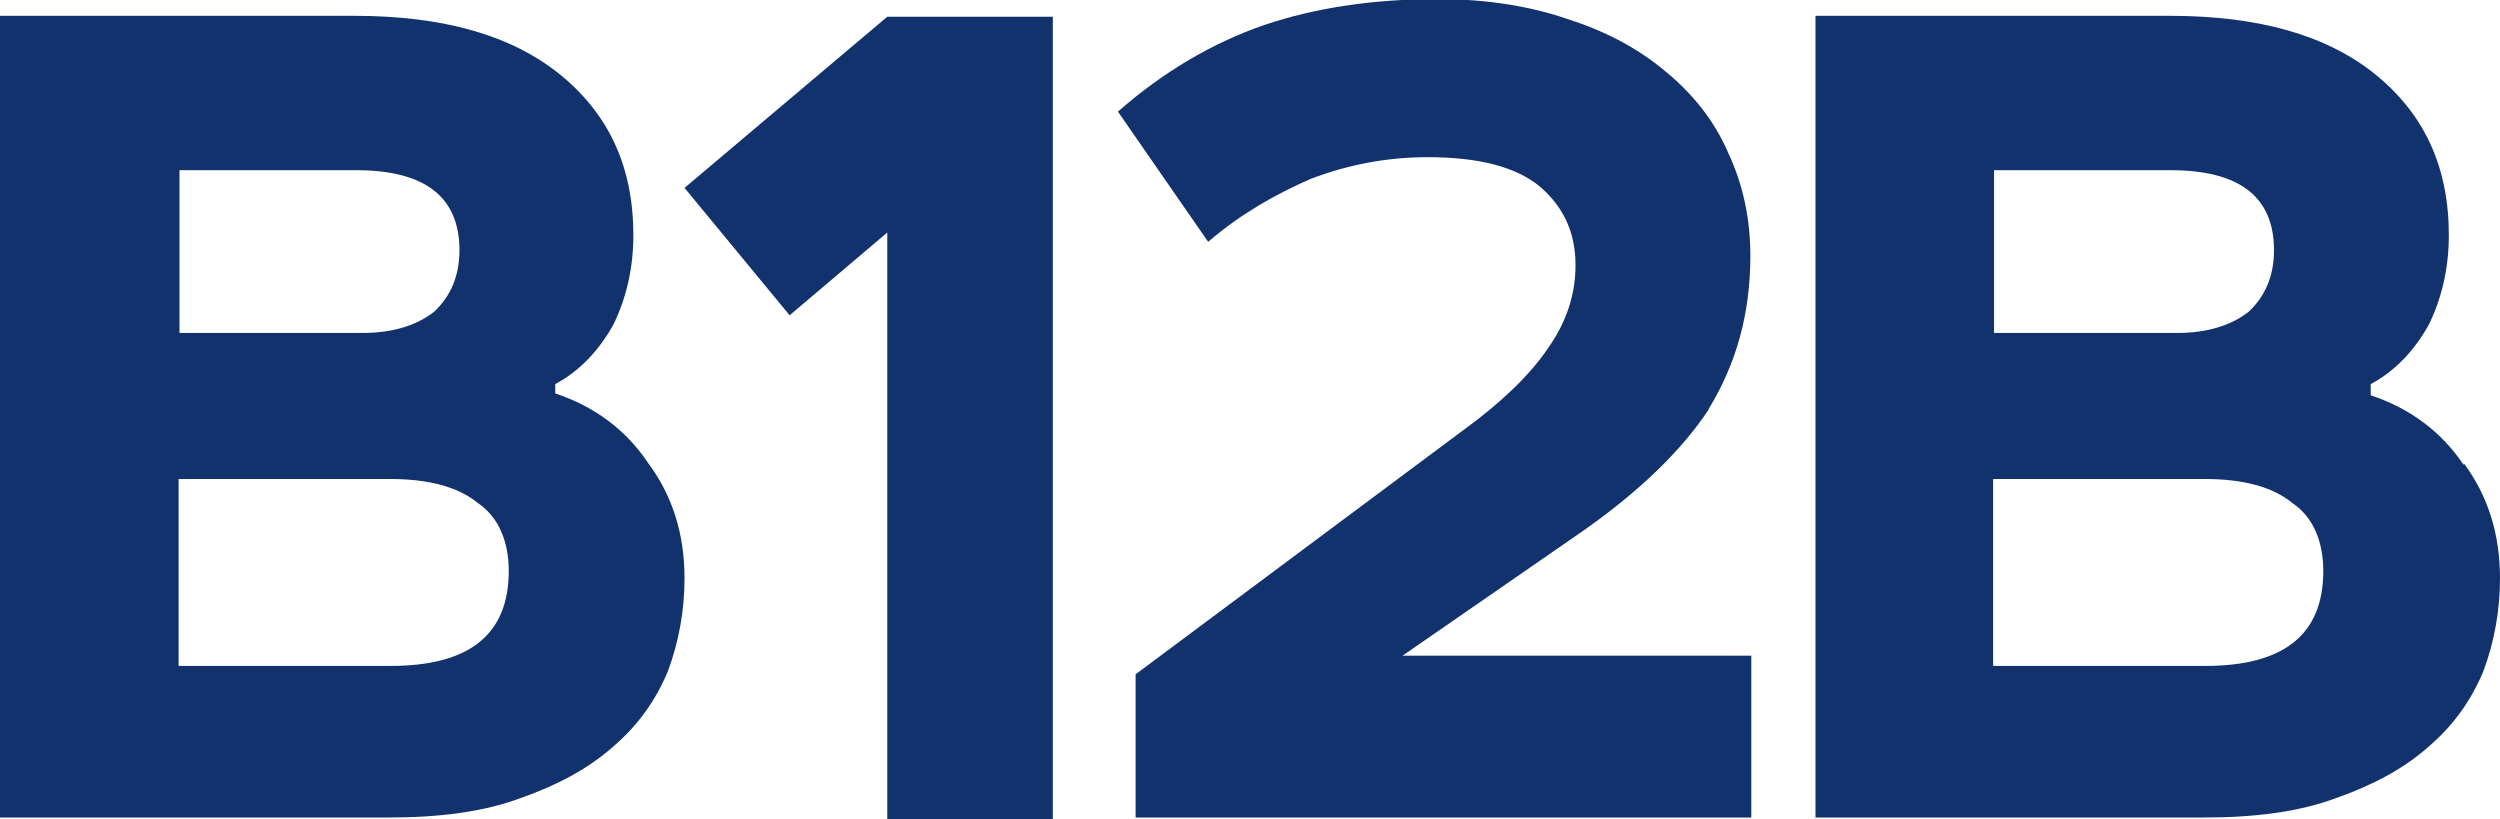 <?xml version="1.0" encoding="UTF-8"?> <svg xmlns="http://www.w3.org/2000/svg" id="_Слой_2" data-name="Слой 2" viewBox="0 0 26.88 8.81"><defs><style> .cls-1 { fill: #12326e; } </style></defs><g id="Layer_1" data-name="Layer 1"><g><path class="cls-1" d="m5.97,4.25v-.12c.26-.14.46-.35.62-.63.14-.28.22-.61.22-.97,0-.73-.26-1.3-.79-1.73-.52-.42-1.25-.63-2.21-.63H0v8.62h4.17c.55,0,1.03-.06,1.43-.21.4-.14.73-.32.99-.55.27-.23.46-.5.59-.81.12-.32.18-.66.18-1,0-.48-.13-.89-.39-1.24-.24-.36-.58-.61-1-.75ZM1.92,1.83h1.91c.73,0,1.11.28,1.11.86,0,.27-.09.49-.27.66-.19.15-.45.23-.77.23h-1.97v-1.75Zm2.28,5.33H1.92v-2.01h2.27c.41,0,.73.08.95.26.22.15.33.41.33.73,0,.68-.42,1.02-1.27,1.02Z"></path><path class="cls-1" d="m18.37,4.4c.3-.49.45-1.03.45-1.65,0-.4-.08-.77-.24-1.11-.15-.35-.39-.64-.67-.87-.31-.26-.66-.44-1.07-.57-.41-.14-.88-.21-1.38-.21-.68,0-1.31.09-1.87.28-.55.19-1.08.5-1.57.93l.97,1.4c.35-.3.72-.51,1.11-.68.4-.15.81-.23,1.25-.23.54,0,.94.1,1.2.31.26.22.39.5.39.85,0,.32-.1.62-.3.9-.19.28-.5.58-.9.87l-3.53,2.63v1.54h6.62v-1.74h-3.75l1.88-1.3c.64-.44,1.12-.9,1.42-1.36Z"></path><path class="cls-1" d="m26.49,5c-.24-.36-.58-.61-1-.75v-.12c.26-.14.46-.35.62-.63.14-.28.22-.61.22-.97,0-.73-.26-1.3-.79-1.73-.52-.42-1.25-.63-2.21-.63h-3.81v8.62h4.17c.55,0,1.03-.06,1.43-.21.4-.14.73-.32.99-.55.27-.23.46-.5.59-.81.12-.32.18-.66.18-1,0-.48-.13-.89-.39-1.24Zm-5.06-3.17h1.91c.73,0,1.11.28,1.11.86,0,.27-.09.49-.27.66-.19.15-.45.23-.77.23h-1.97v-1.75Zm2.28,5.33h-2.28v-2.01h2.27c.41,0,.73.08.95.26.22.15.33.41.33.73,0,.68-.42,1.02-1.27,1.02Z"></path><polygon class="cls-1" points="7.36 2.02 8.49 3.39 9.54 2.5 9.54 8.81 11.32 8.81 11.32 .18 9.54 .18 7.36 2.02"></polygon></g></g></svg> 